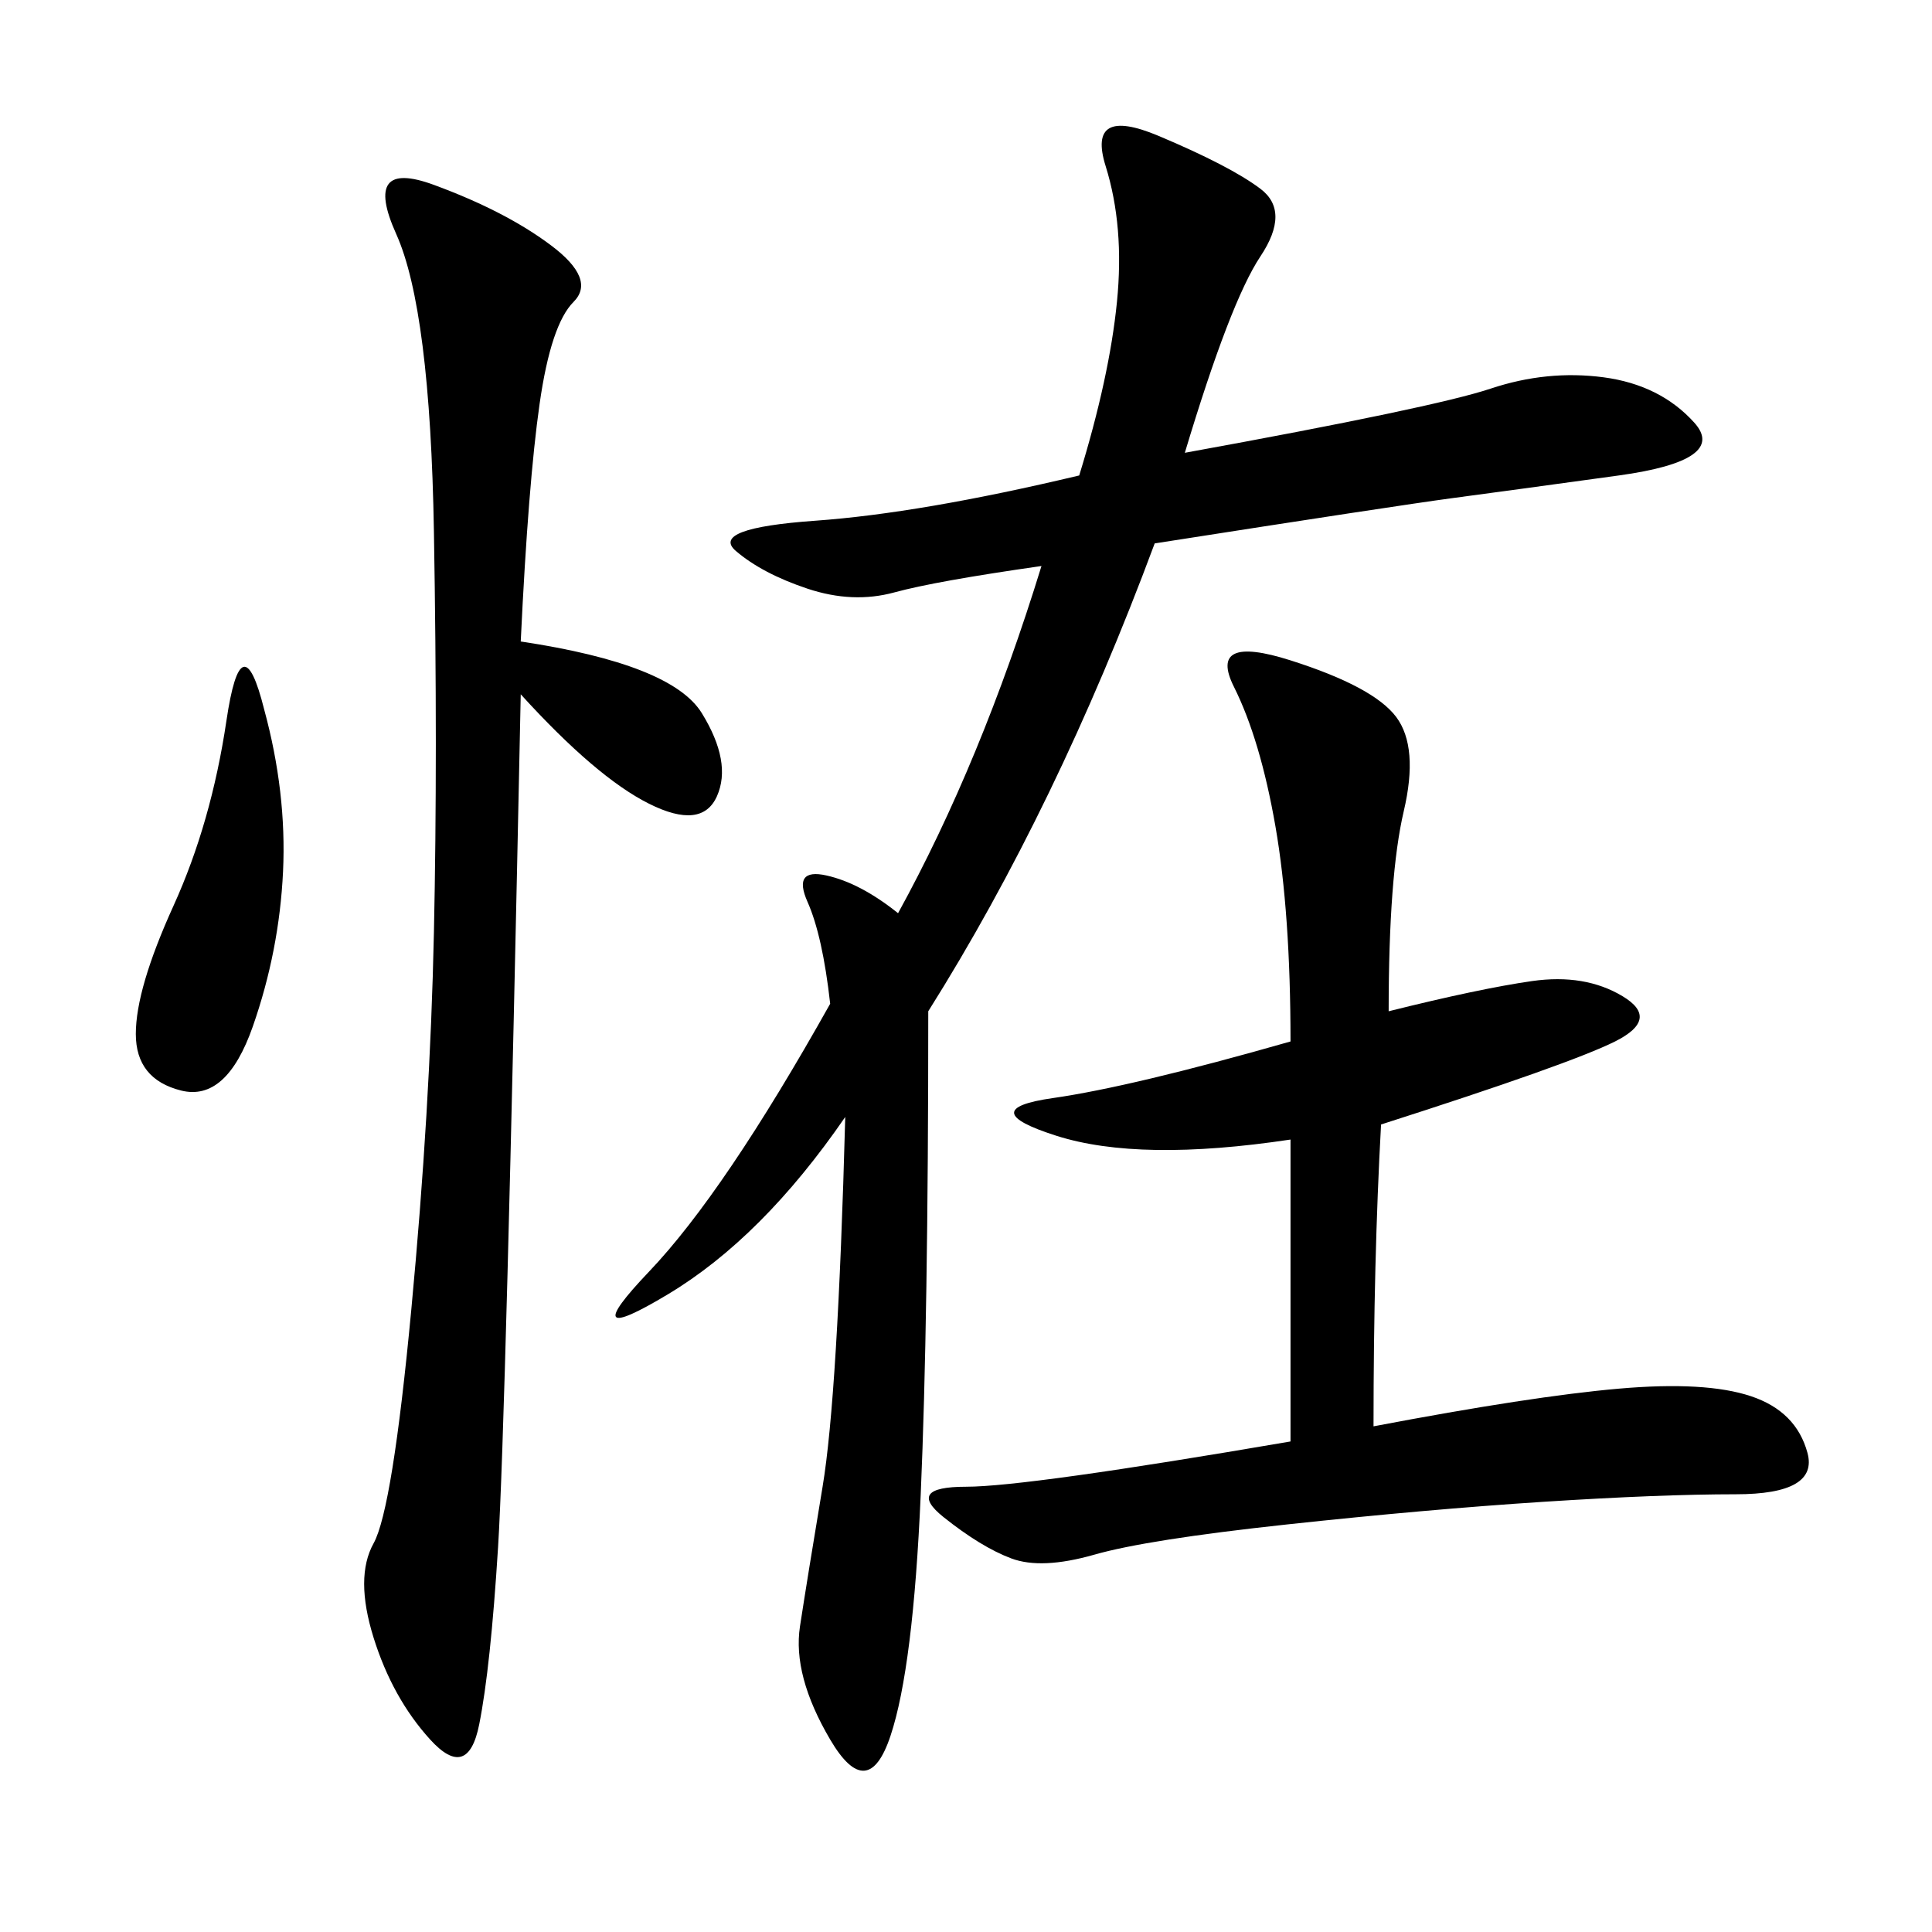 <svg xmlns="http://www.w3.org/2000/svg" xmlns:xlink="http://www.w3.org/1999/xlink" width="300" height="300"><path d="M183.98 70.31Q222.66 63.28 231.45 60.35Q240.23 57.42 249.02 58.59Q257.81 59.77 263.09 65.63Q268.36 71.48 251.37 73.83Q234.38 76.17 225.59 77.34Q216.80 78.52 179.30 84.38L179.30 84.38Q164.06 125.39 144.14 157.03L144.14 157.03Q144.14 205.08 142.97 232.03Q141.80 258.98 138.28 269.53Q134.77 280.08 128.91 270.12Q123.05 260.16 124.22 252.54Q125.39 244.92 127.73 230.86Q130.08 216.80 131.25 173.44L131.25 173.44Q118.36 192.19 103.71 200.98Q89.06 209.77 100.78 197.46Q112.50 185.16 128.91 155.86L128.91 155.86Q127.73 145.31 125.39 140.04Q123.05 134.77 128.32 135.94Q133.59 137.11 139.45 141.80L139.45 141.80Q152.34 118.36 161.72 87.89L161.72 87.89Q145.31 90.23 138.87 91.99Q132.42 93.75 125.39 91.41Q118.36 89.06 114.26 85.55Q110.16 82.03 126.56 80.86Q142.97 79.69 167.58 73.83L167.58 73.83Q172.27 58.59 173.44 46.88Q174.61 35.16 171.68 25.78Q168.75 16.41 179.88 21.09Q191.02 25.78 195.70 29.30Q200.39 32.81 195.70 39.84Q191.02 46.88 183.98 70.31L183.98 70.31ZM215.63 157.03Q229.69 153.52 237.89 152.34Q246.09 151.17 251.95 154.69Q257.81 158.20 250.78 161.72Q243.75 165.23 214.45 174.61L214.45 174.61Q213.28 195.70 213.28 221.48L213.28 221.48Q237.89 216.80 251.37 215.63Q264.84 214.45 271.88 216.80Q278.91 219.14 280.66 225.59Q282.42 232.03 269.53 232.03L269.53 232.03Q257.81 232.03 239.65 233.20Q221.48 234.38 199.80 236.72Q178.13 239.06 169.92 241.41Q161.72 243.75 157.03 241.99Q152.34 240.23 146.48 235.55Q140.63 230.86 150 230.86L150 230.86Q159.38 230.86 200.39 223.83L200.39 223.83L200.39 176.95Q176.95 180.47 164.06 176.37Q151.17 172.27 163.48 170.51Q175.78 168.75 200.39 161.72L200.39 161.72Q200.39 141.80 198.05 128.32Q195.70 114.84 191.60 106.64Q187.50 98.44 200.39 102.54Q213.28 106.64 216.80 111.33Q220.31 116.02 217.97 125.98Q215.63 135.94 215.63 157.03L215.63 157.03ZM80.86 99.61Q104.30 103.13 108.98 110.74Q113.67 118.36 111.33 123.63Q108.98 128.91 100.78 124.80Q92.58 120.70 80.86 107.81L80.86 107.81Q78.52 221.48 77.34 240.23Q76.17 258.98 74.41 267.77Q72.66 276.56 66.80 270.12Q60.94 263.67 58.01 254.30Q55.08 244.92 58.01 239.65Q60.94 234.38 63.87 203.32Q66.80 172.27 67.38 144.73Q67.97 117.19 67.38 82.62Q66.80 48.05 61.52 36.33Q56.25 24.61 67.38 28.71Q78.52 32.81 85.55 38.09Q92.58 43.36 89.06 46.88Q85.55 50.39 83.79 62.70Q82.03 75 80.86 99.61L80.86 99.61ZM41.02 110.16Q44.53 123.05 43.95 135.35Q43.36 147.66 39.26 159.38Q35.16 171.09 28.13 169.34Q21.09 167.58 21.09 160.55L21.09 160.55Q21.09 153.52 26.95 140.63Q32.81 127.73 35.16 111.91Q37.50 96.09 41.02 110.16L41.02 110.16Z"/></svg>